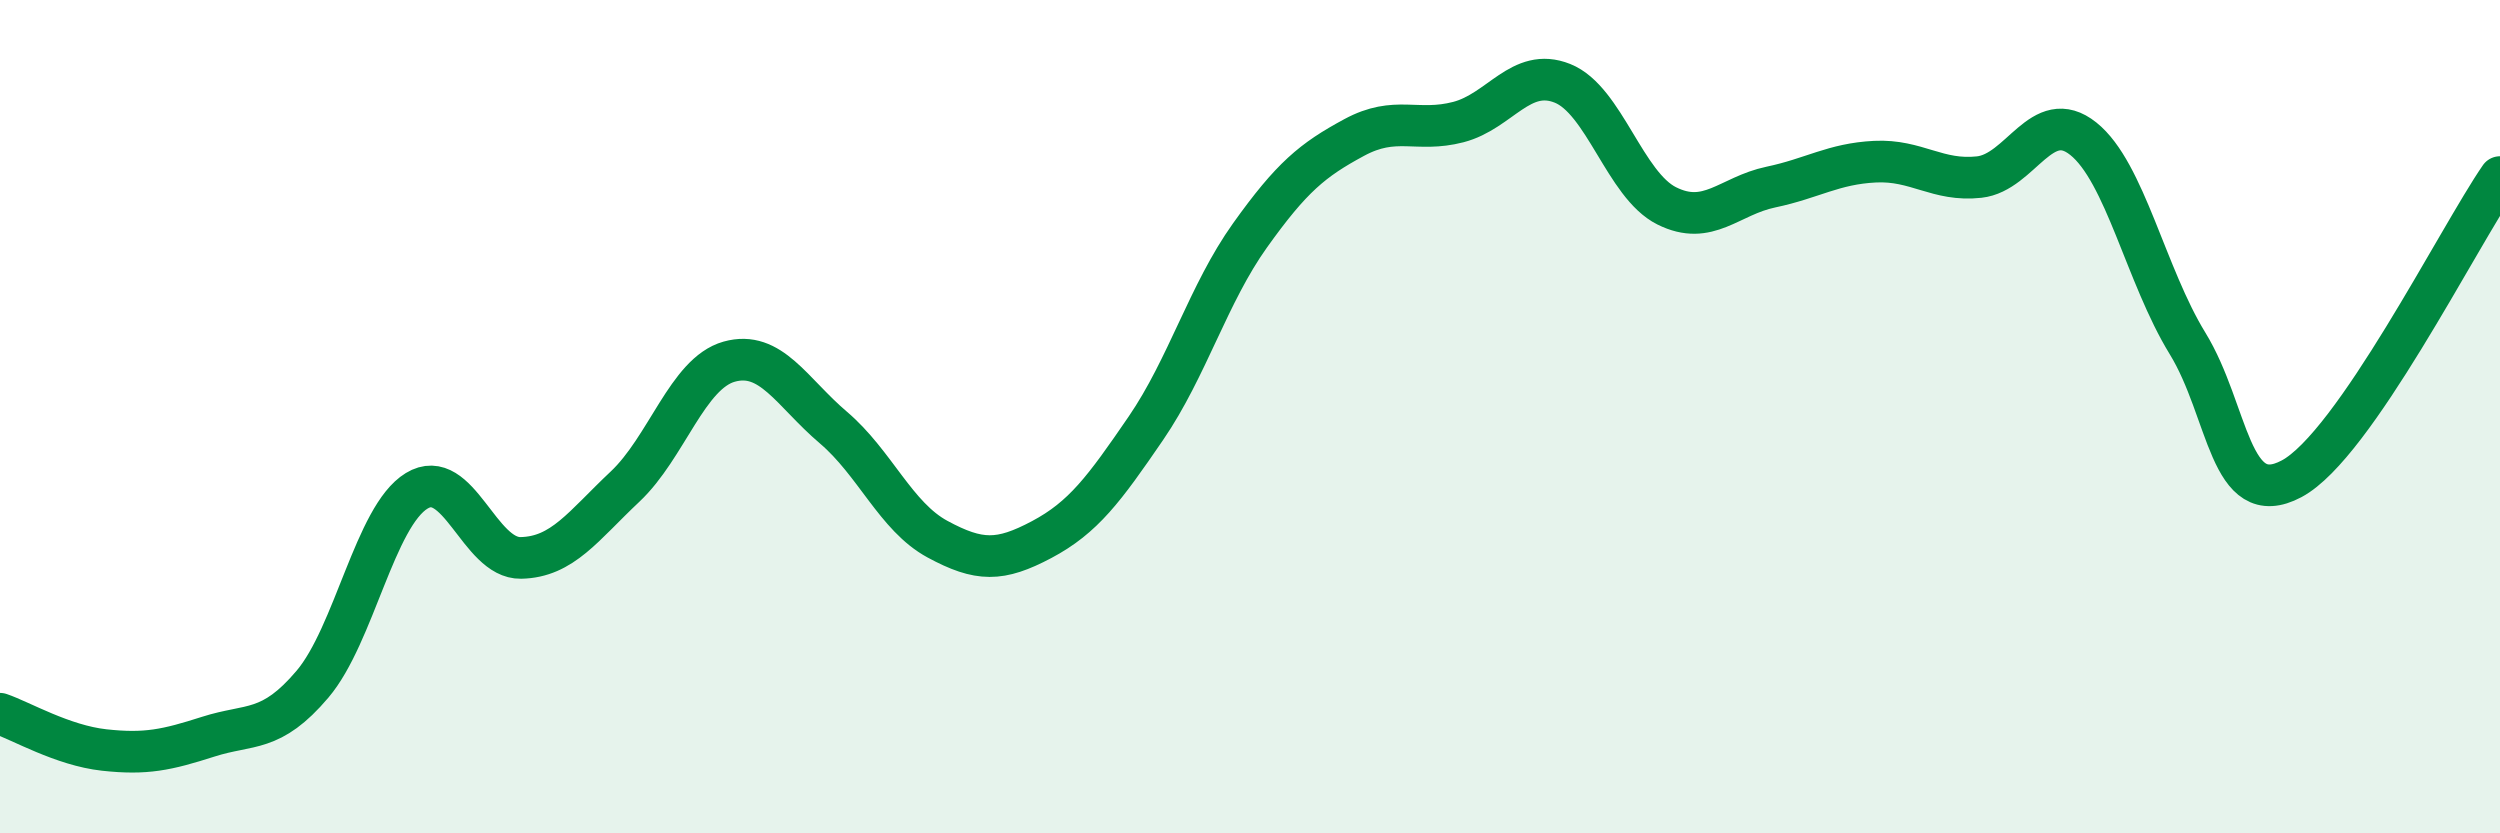 
    <svg width="60" height="20" viewBox="0 0 60 20" xmlns="http://www.w3.org/2000/svg">
      <path
        d="M 0,17.13 C 0.5,17.3 1.5,17.89 2.5,18 C 3.5,18.11 4,18 5,17.68 C 6,17.36 6.5,17.6 7.5,16.42 C 8.5,15.24 9,12.39 10,11.78 C 11,11.17 11.5,13.41 12.5,13.39 C 13.5,13.37 14,12.62 15,11.68 C 16,10.74 16.5,8.96 17.5,8.68 C 18.5,8.4 19,9.41 20,10.26 C 21,11.11 21.5,12.4 22.5,12.94 C 23.5,13.48 24,13.48 25,12.95 C 26,12.42 26.5,11.74 27.5,10.28 C 28.5,8.82 29,7.05 30,5.65 C 31,4.25 31.5,3.84 32.5,3.3 C 33.5,2.76 34,3.19 35,2.93 C 36,2.67 36.5,1.6 37.5,2 C 38.5,2.4 39,4.44 40,4.94 C 41,5.44 41.5,4.7 42.5,4.49 C 43.5,4.28 44,3.93 45,3.88 C 46,3.83 46.5,4.36 47.5,4.25 C 48.5,4.14 49,2.53 50,3.33 C 51,4.13 51.5,6.61 52.5,8.24 C 53.5,9.87 53.5,12.29 55,11.49 C 56.5,10.69 59,5.7 60,4.25L60 20L0 20Z"
        fill="#008740"
        opacity="0.1"
        stroke-linecap="round"
        stroke-linejoin="round"
      />
      <path
        d="M 0,17.13 C 0.5,17.3 1.5,17.89 2.5,18 C 3.5,18.11 4,18 5,17.68 C 6,17.36 6.5,17.6 7.5,16.42 C 8.5,15.24 9,12.39 10,11.78 C 11,11.17 11.5,13.41 12.5,13.39 C 13.5,13.37 14,12.62 15,11.68 C 16,10.74 16.5,8.96 17.5,8.68 C 18.5,8.4 19,9.41 20,10.26 C 21,11.11 21.5,12.4 22.5,12.94 C 23.5,13.48 24,13.48 25,12.95 C 26,12.42 26.5,11.74 27.5,10.28 C 28.5,8.82 29,7.05 30,5.65 C 31,4.25 31.5,3.84 32.5,3.3 C 33.5,2.76 34,3.19 35,2.93 C 36,2.67 36.5,1.6 37.5,2 C 38.5,2.4 39,4.44 40,4.94 C 41,5.44 41.5,4.7 42.5,4.49 C 43.5,4.28 44,3.93 45,3.88 C 46,3.83 46.5,4.36 47.5,4.25 C 48.5,4.14 49,2.53 50,3.33 C 51,4.13 51.5,6.61 52.5,8.24 C 53.5,9.87 53.5,12.29 55,11.49 C 56.5,10.69 59,5.7 60,4.25"
        stroke="#008740"
        stroke-width="1"
        fill="none"
        stroke-linecap="round"
        stroke-linejoin="round"
      />
    </svg>
  